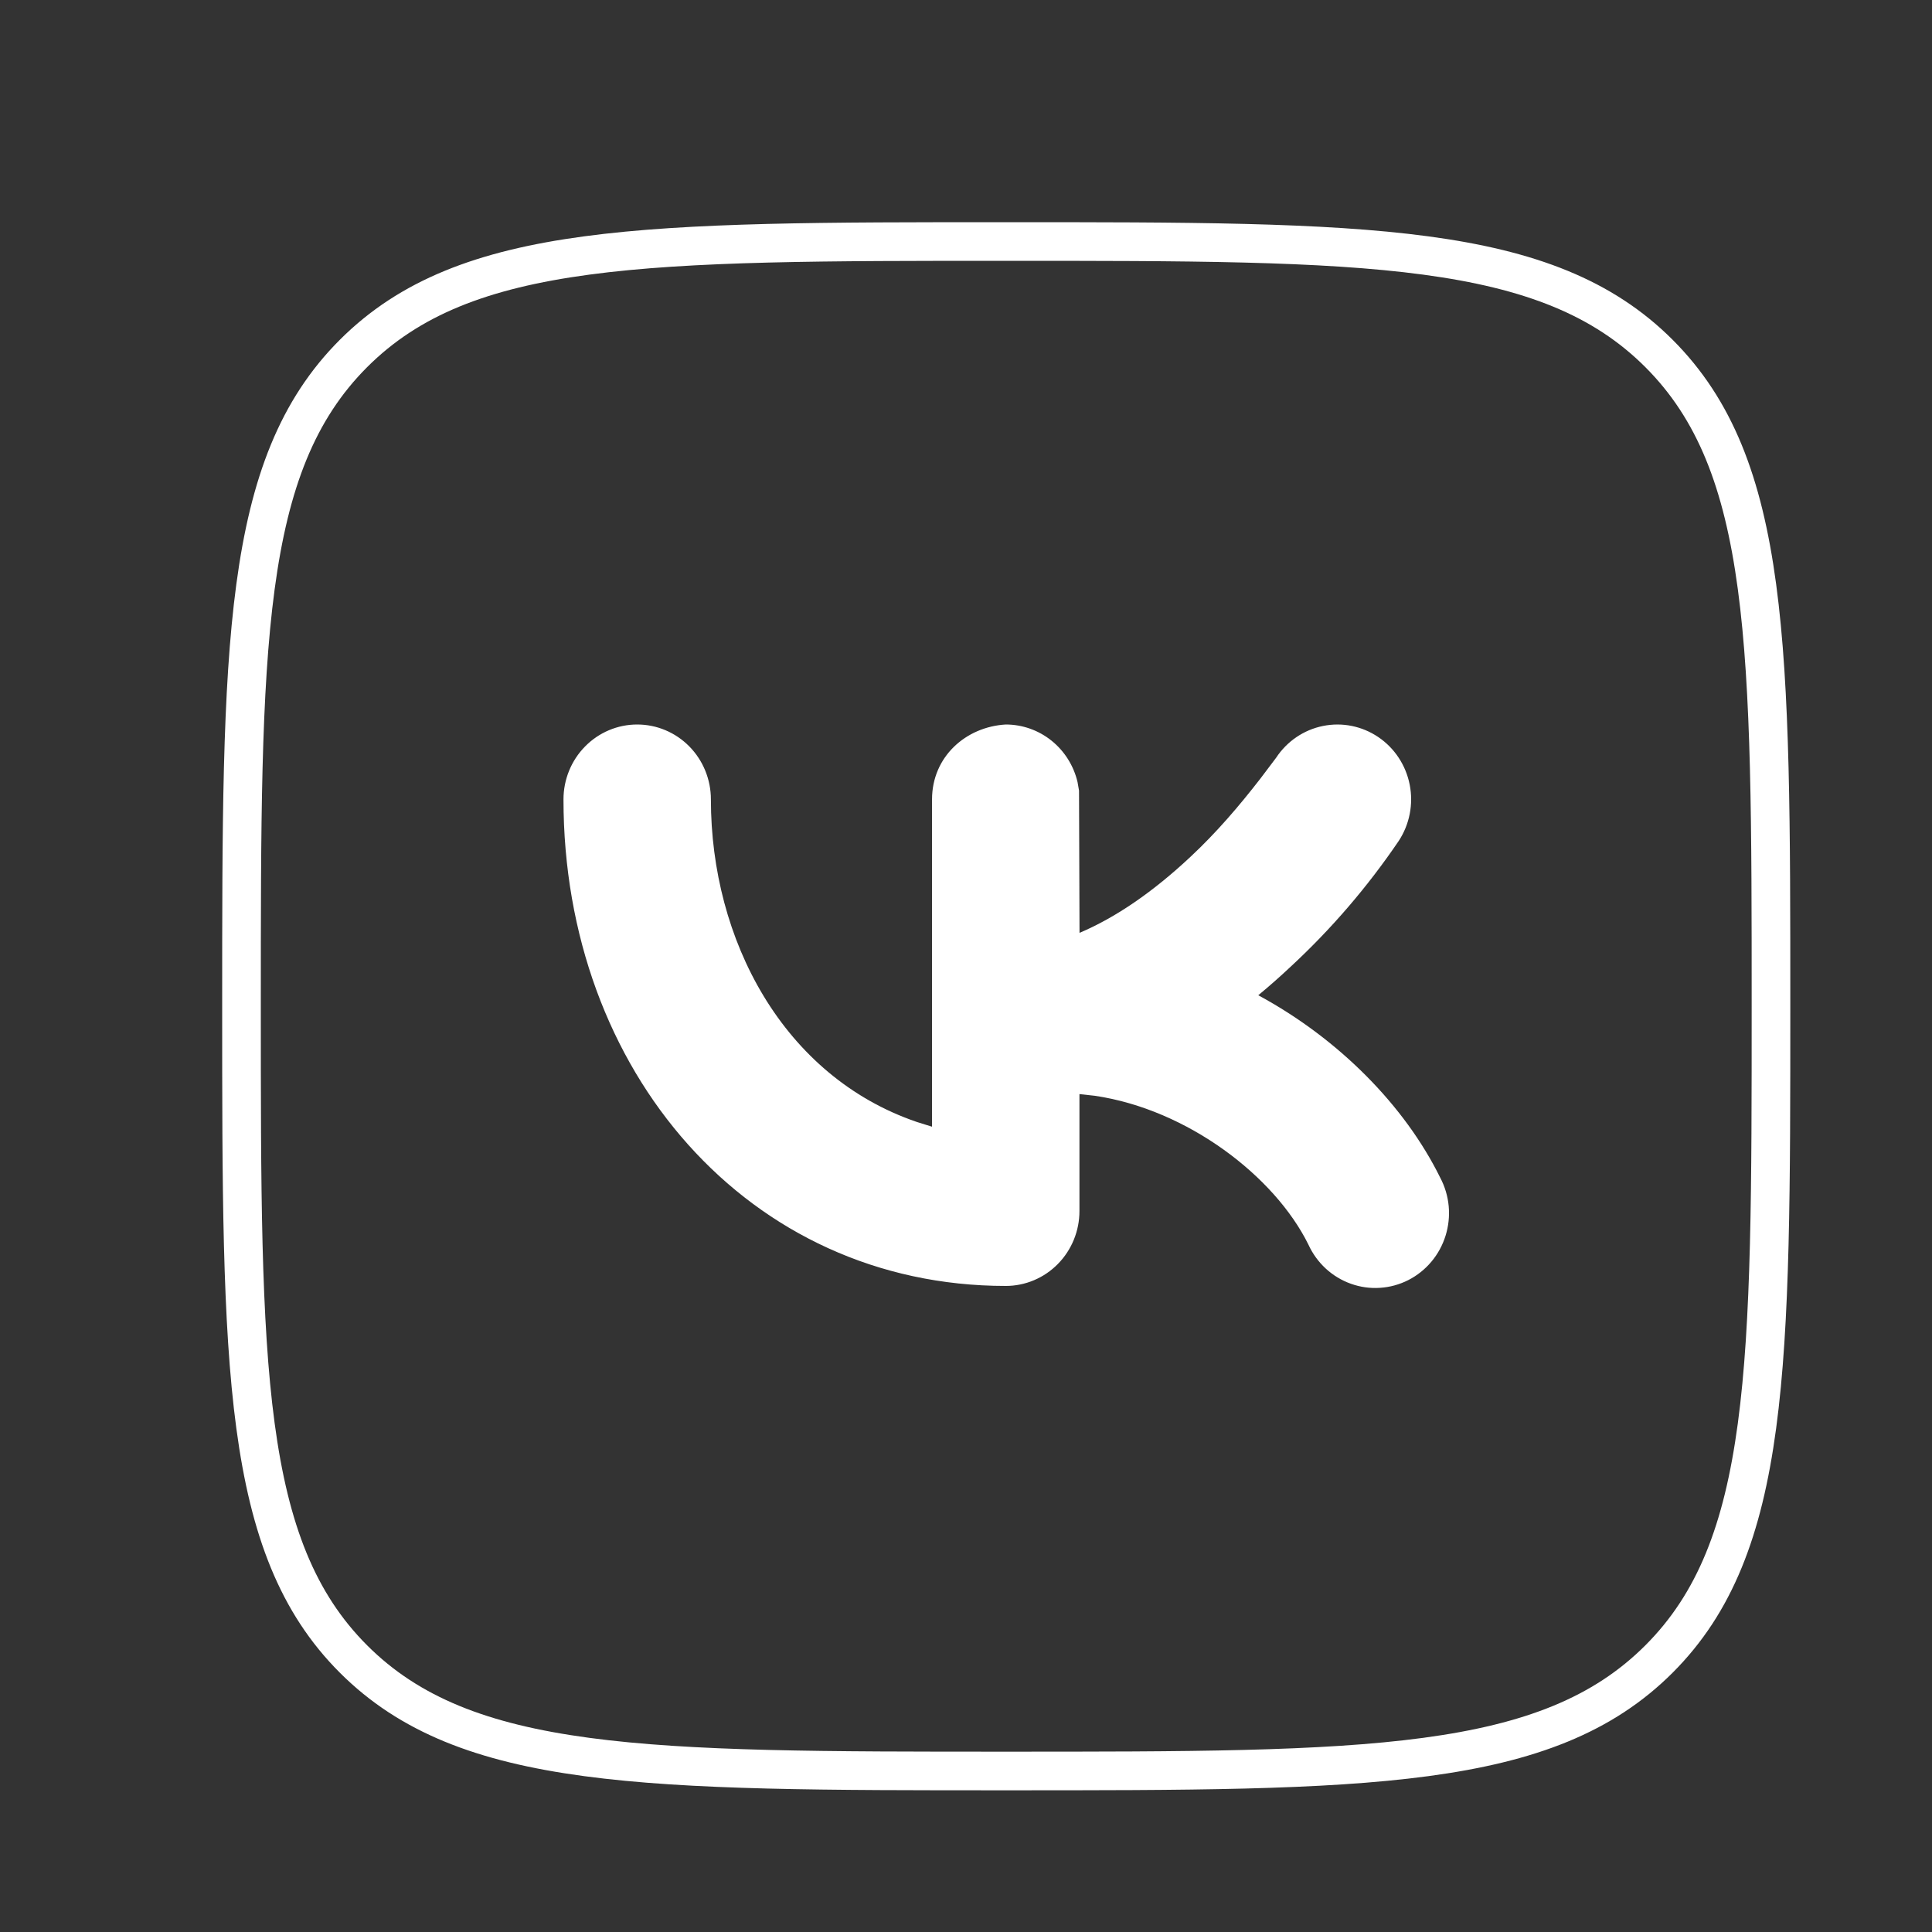 <?xml version="1.0" encoding="UTF-8"?> <svg xmlns="http://www.w3.org/2000/svg" viewBox="0 0 50.00 50.00" data-guides="{&quot;vertical&quot;:[],&quot;horizontal&quot;:[]}"><rect x="0" y="0" width="50.00" height="50.00" fill="#333333" stroke="none"/><defs></defs><path fill="none" stroke="#ffffff" fill-opacity="1" stroke-width="1" stroke-opacity="1" stroke-linecap="round" stroke-linejoin="round" id="tSvg9404f6cfbb" title="Path 6" d="M6.25 26.042C6.25 16.712 6.25 12.046 9.148 9.148C12.046 6.25 16.71 6.25 26.042 6.25C35.371 6.25 40.038 6.25 42.935 9.148C45.833 12.046 45.833 16.71 45.833 26.042C45.833 35.371 45.833 40.038 42.935 42.935C40.038 45.833 35.373 45.833 26.042 45.833C16.712 45.833 12.046 45.833 9.148 42.935C6.25 40.038 6.25 35.373 6.25 26.042Z"></path><path fill="#ffffff" stroke="" fill-opacity="1" stroke-width="1" stroke-opacity="0" id="tSvg1245dcf560e" title="Path 7" d="M32.615 20.155C32.752 19.974 32.889 19.793 33.025 19.612C33.306 19.185 33.742 18.888 34.239 18.788C34.735 18.687 35.25 18.791 35.671 19.076C36.092 19.361 36.384 19.804 36.483 20.308C36.582 20.812 36.48 21.335 36.199 21.763C35.392 22.952 34.454 24.044 33.403 25.017C33.131 25.273 32.851 25.52 32.564 25.757C34.658 26.889 36.36 28.625 37.272 30.477C37.393 30.705 37.468 30.956 37.492 31.214C37.516 31.472 37.488 31.733 37.411 31.98C37.334 32.227 37.209 32.457 37.043 32.654C36.877 32.851 36.674 33.013 36.446 33.129C36.217 33.245 35.968 33.313 35.713 33.329C35.458 33.346 35.203 33.31 34.962 33.224C34.72 33.138 34.499 33.004 34.31 32.83C34.121 32.655 33.968 32.444 33.861 32.209C32.989 30.442 30.733 28.713 28.337 28.359C28.203 28.344 28.07 28.329 27.936 28.315C27.936 29.324 27.936 30.333 27.936 31.343C27.936 31.856 27.735 32.349 27.377 32.712C27.02 33.076 26.534 33.28 26.029 33.28C19.371 33.28 14.583 27.724 14.583 20.688C14.583 20.174 14.784 19.681 15.142 19.318C15.5 18.954 15.985 18.75 16.491 18.75C16.997 18.75 17.482 18.954 17.84 19.318C18.197 19.681 18.398 20.174 18.398 20.688C18.398 24.318 20.264 27.854 23.73 29.037C23.86 29.078 23.991 29.119 24.121 29.159C24.121 26.335 24.121 23.511 24.121 20.688C24.121 19.585 24.995 18.81 26.029 18.75C26.458 18.75 26.876 18.897 27.213 19.168C27.55 19.439 27.788 19.817 27.887 20.242C27.899 20.315 27.912 20.388 27.925 20.461C27.929 21.688 27.933 22.915 27.938 24.142C28.884 23.742 29.855 23.07 30.814 22.17C31.478 21.55 32.062 20.868 32.615 20.155Z"></path></svg> 